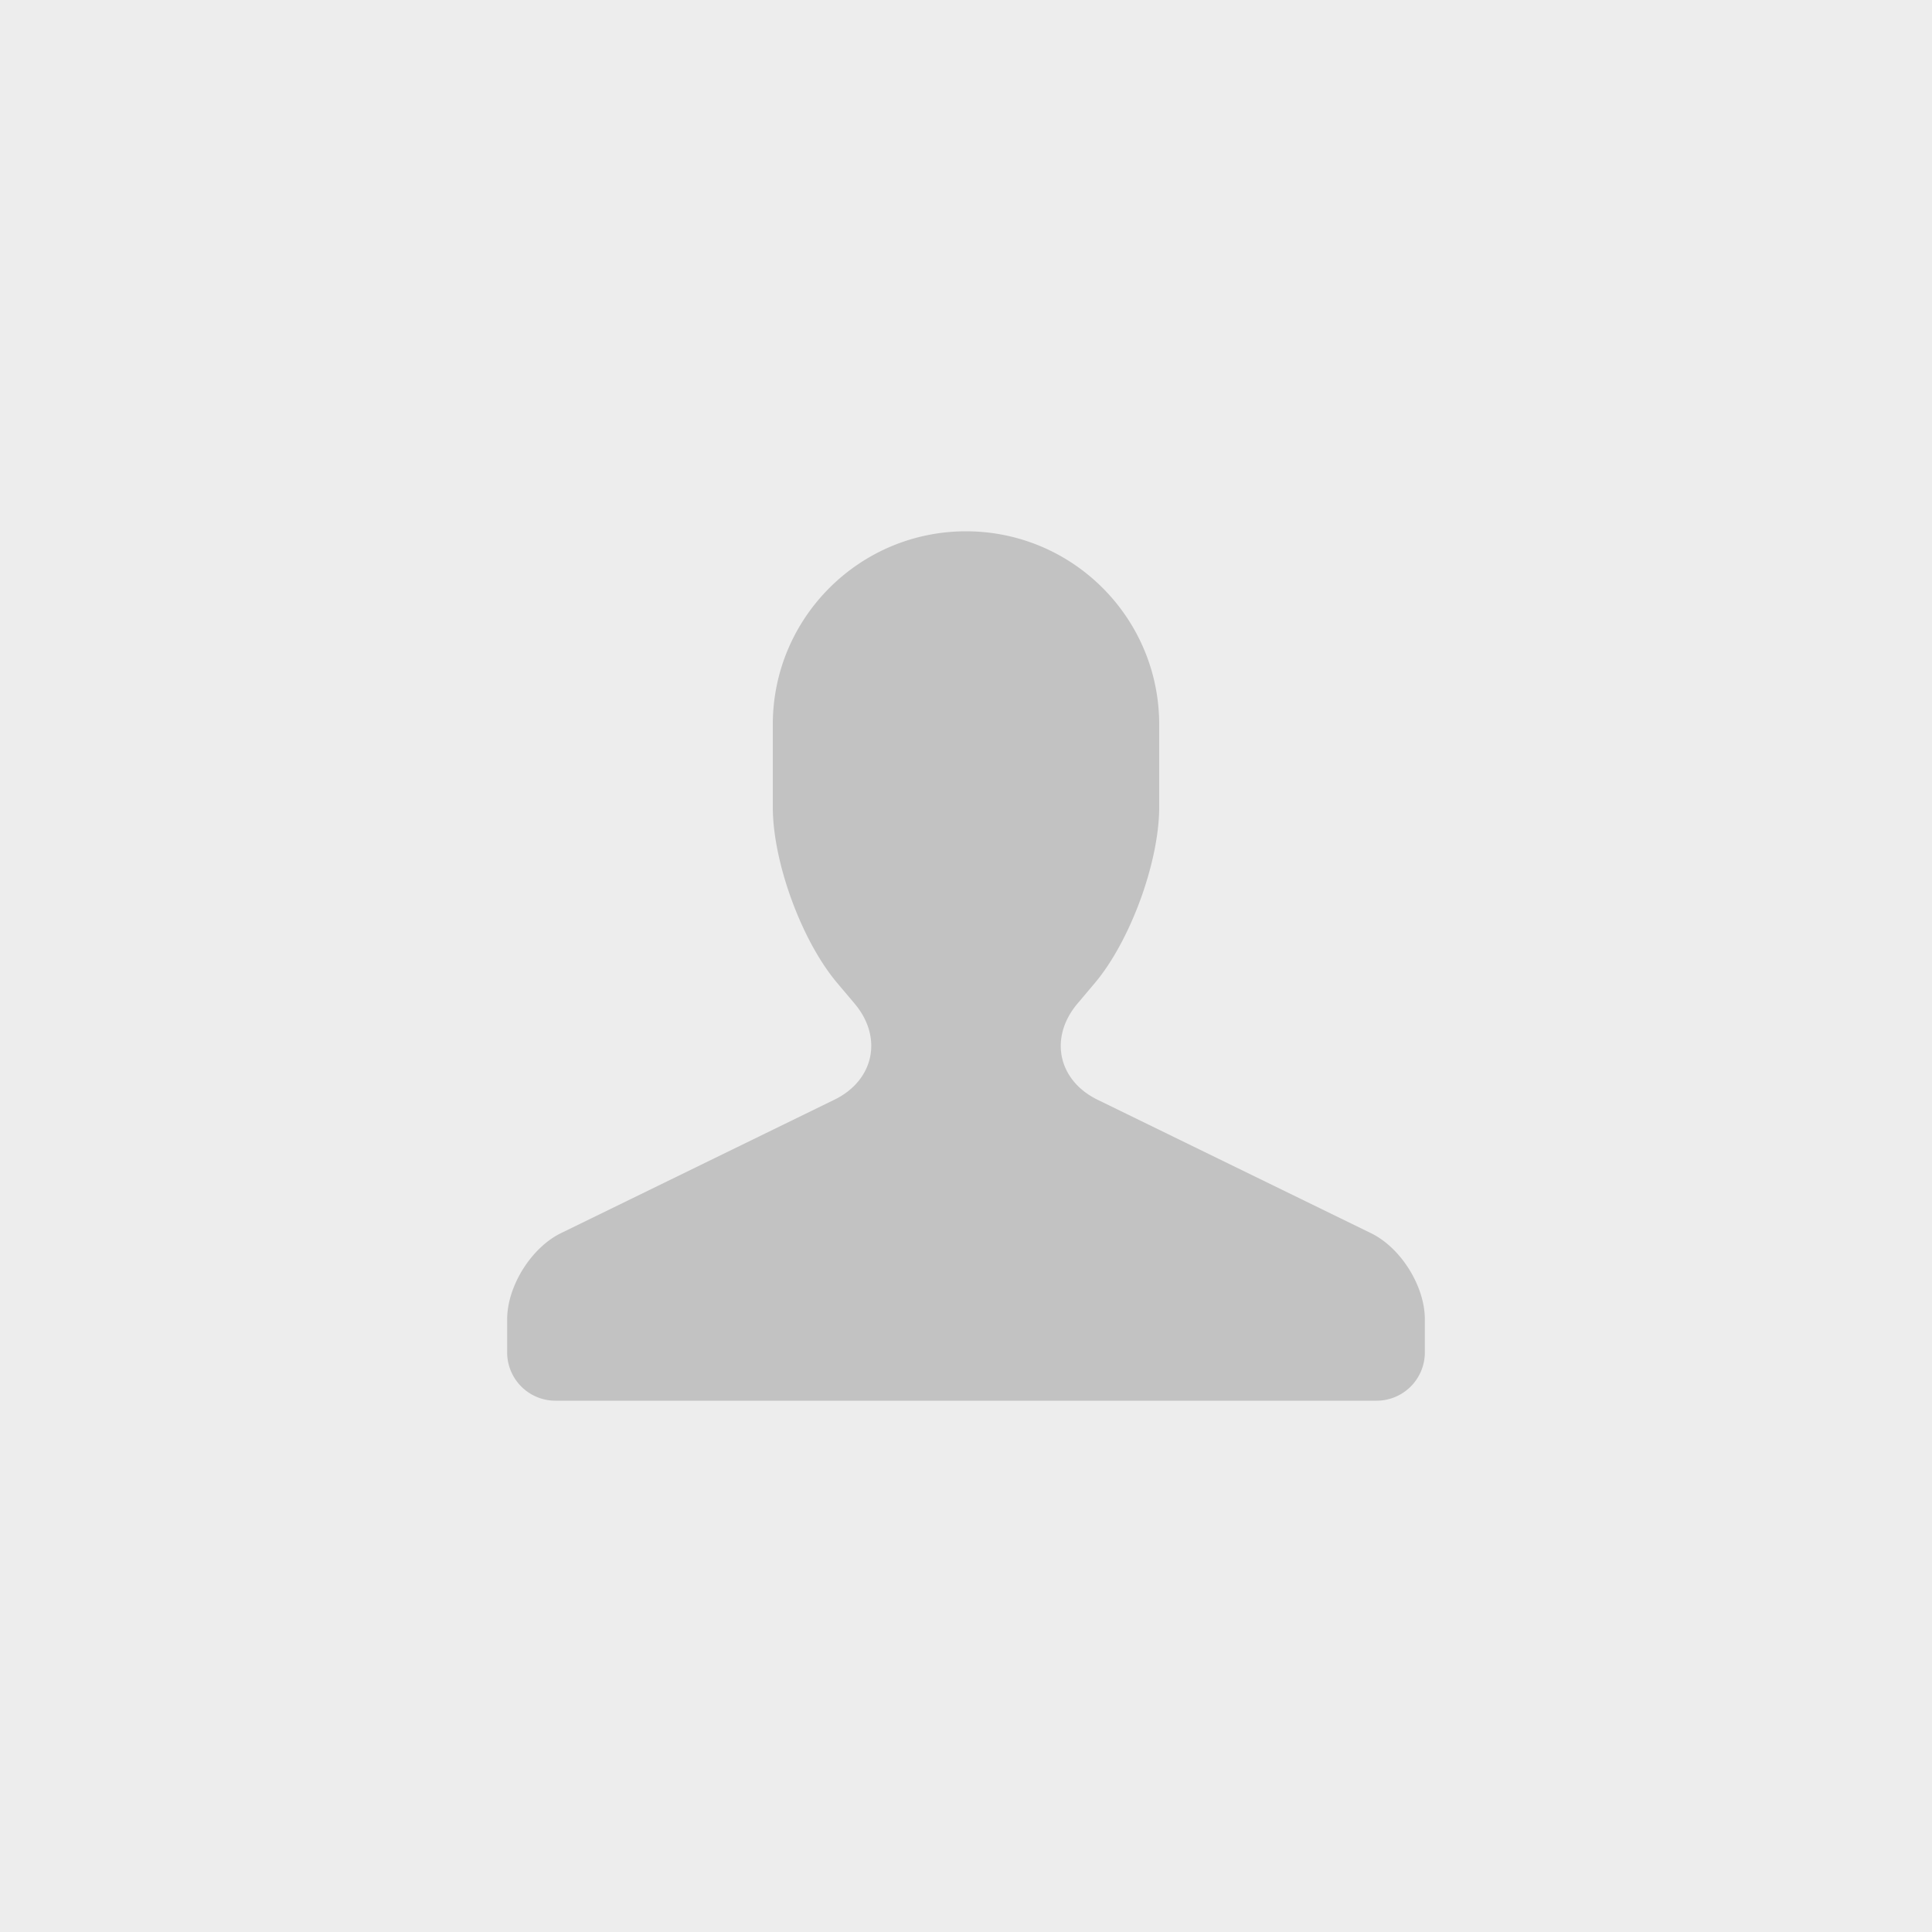 <svg width="40" height="40" viewBox="0 0 40 40" fill="none" xmlns="http://www.w3.org/2000/svg"><rect x="0" y="0" width="40" height="40" fill="#808080" stroke="none"/><g clip-path="url(#clip0_4220_2674)"><path fill="#fff" d="M0 0h40v40H0z"/><path fill="#EDEDED" d="M0 0h40v40H0z"/><path fill-rule="evenodd" clip-rule="evenodd" d="M11.5 29a1 1 0 0 1-1-1v-.684c0-.686.498-1.484 1.114-1.785l5.66-2.762c.821-.4 1.012-1.288.42-1.99l-.362-.429c-.736-.872-1.332-2.5-1.332-3.64V15c0-2.21 1.795-4 4-4 2.21 0 4 1.793 4 4v1.71c0 1.14-.6 2.773-1.332 3.642l-.361.428c-.59.699-.406 1.588.419 1.99l5.66 2.762c.615.3 1.114 1.093 1.114 1.784V28a1 1 0 0 1-1 1h-17z" fill="#000" fill-opacity=".9" opacity=".2"/></g><defs><clipPath id="clip0_4220_2674"><path fill="#fff" d="M0 0h40v40H0z"/></clipPath></defs></svg>